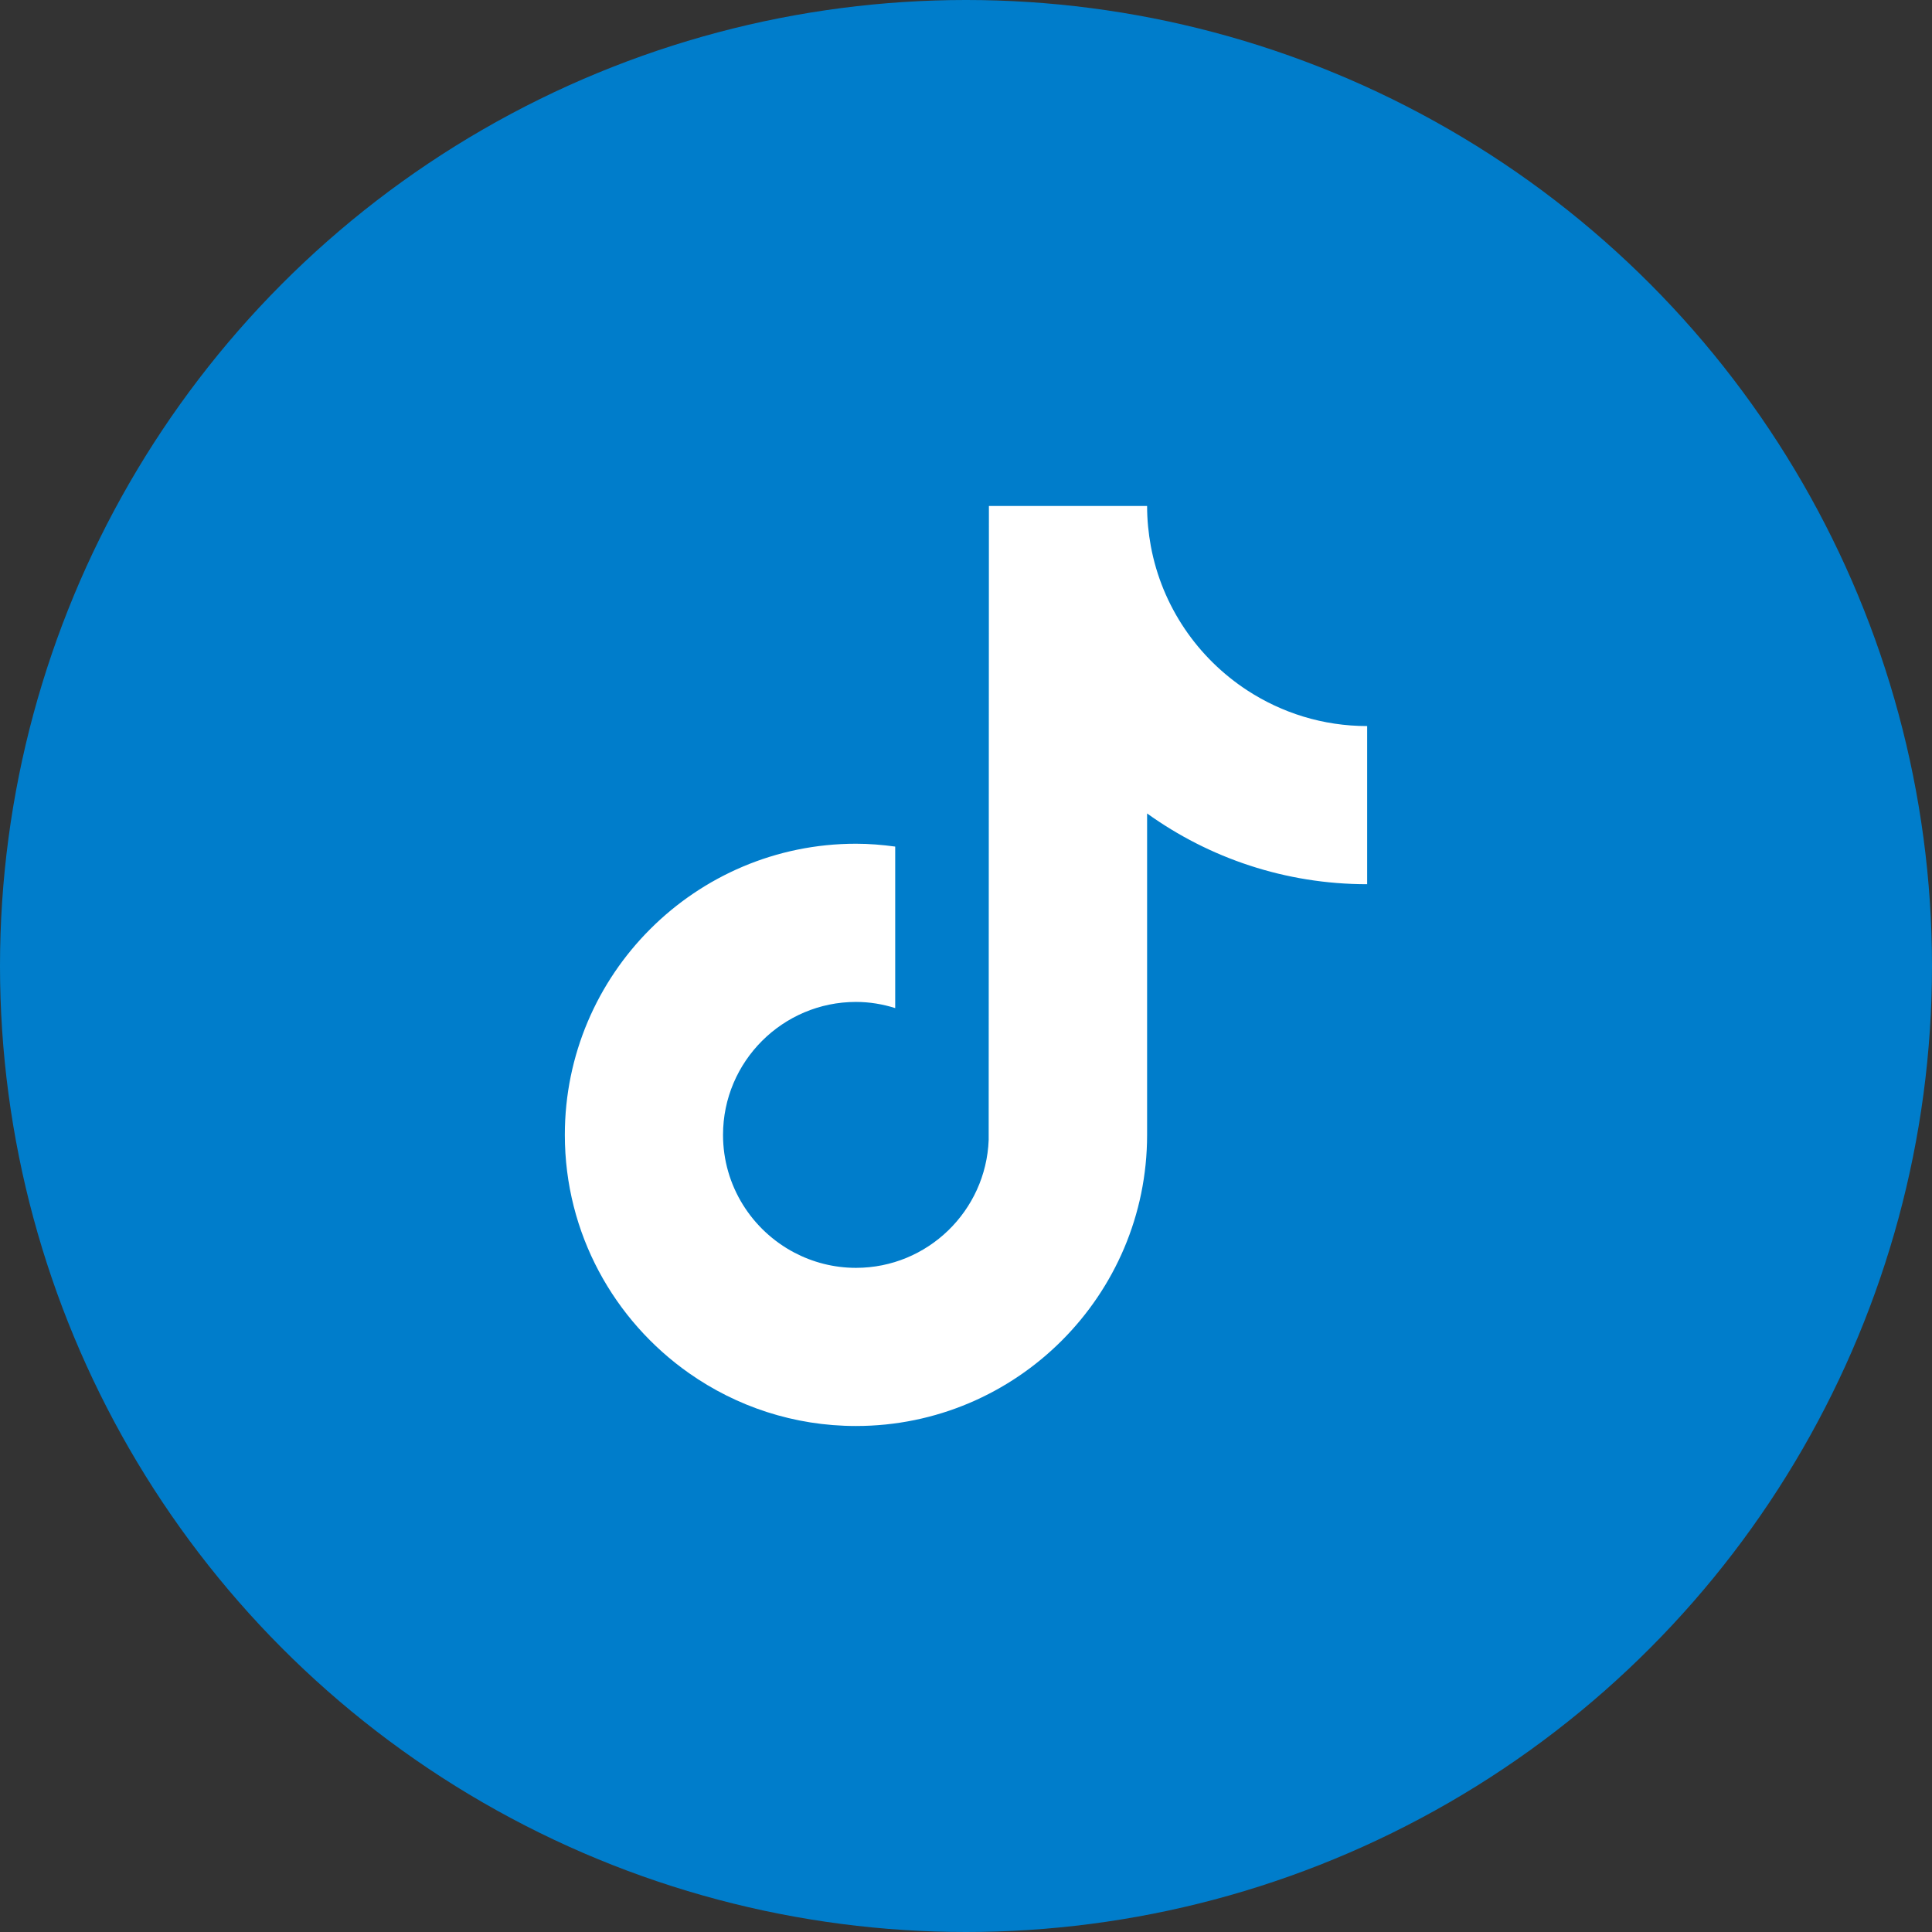 <?xml version="1.0" encoding="UTF-8"?> <svg xmlns="http://www.w3.org/2000/svg" width="42" height="42" viewBox="0 0 42 42" fill="none"><rect x="0" y="0" width="42" height="42" fill="#333333" stroke="none"/> <circle cx="21" cy="21" r="21" fill="#007DCB"></circle> <path d="M27.116 15.009C26.038 14.306 25.261 13.183 25.018 11.873C24.966 11.589 24.937 11.298 24.937 11H21.498L21.493 24.78C21.435 26.323 20.165 27.562 18.608 27.562C18.124 27.562 17.669 27.441 17.267 27.23C16.347 26.745 15.718 25.781 15.718 24.671C15.718 23.078 17.015 21.781 18.608 21.781C18.906 21.781 19.191 21.83 19.461 21.915V18.404C19.182 18.366 18.898 18.342 18.608 18.342C15.118 18.342 12.279 21.182 12.279 24.671C12.279 26.812 13.349 28.707 14.981 29.853C16.009 30.575 17.26 31 18.608 31C22.098 31 24.937 28.161 24.937 24.671V17.684C26.285 18.652 27.938 19.222 29.721 19.222V15.784C28.76 15.784 27.866 15.498 27.116 15.009" fill="white"></path> </svg> 